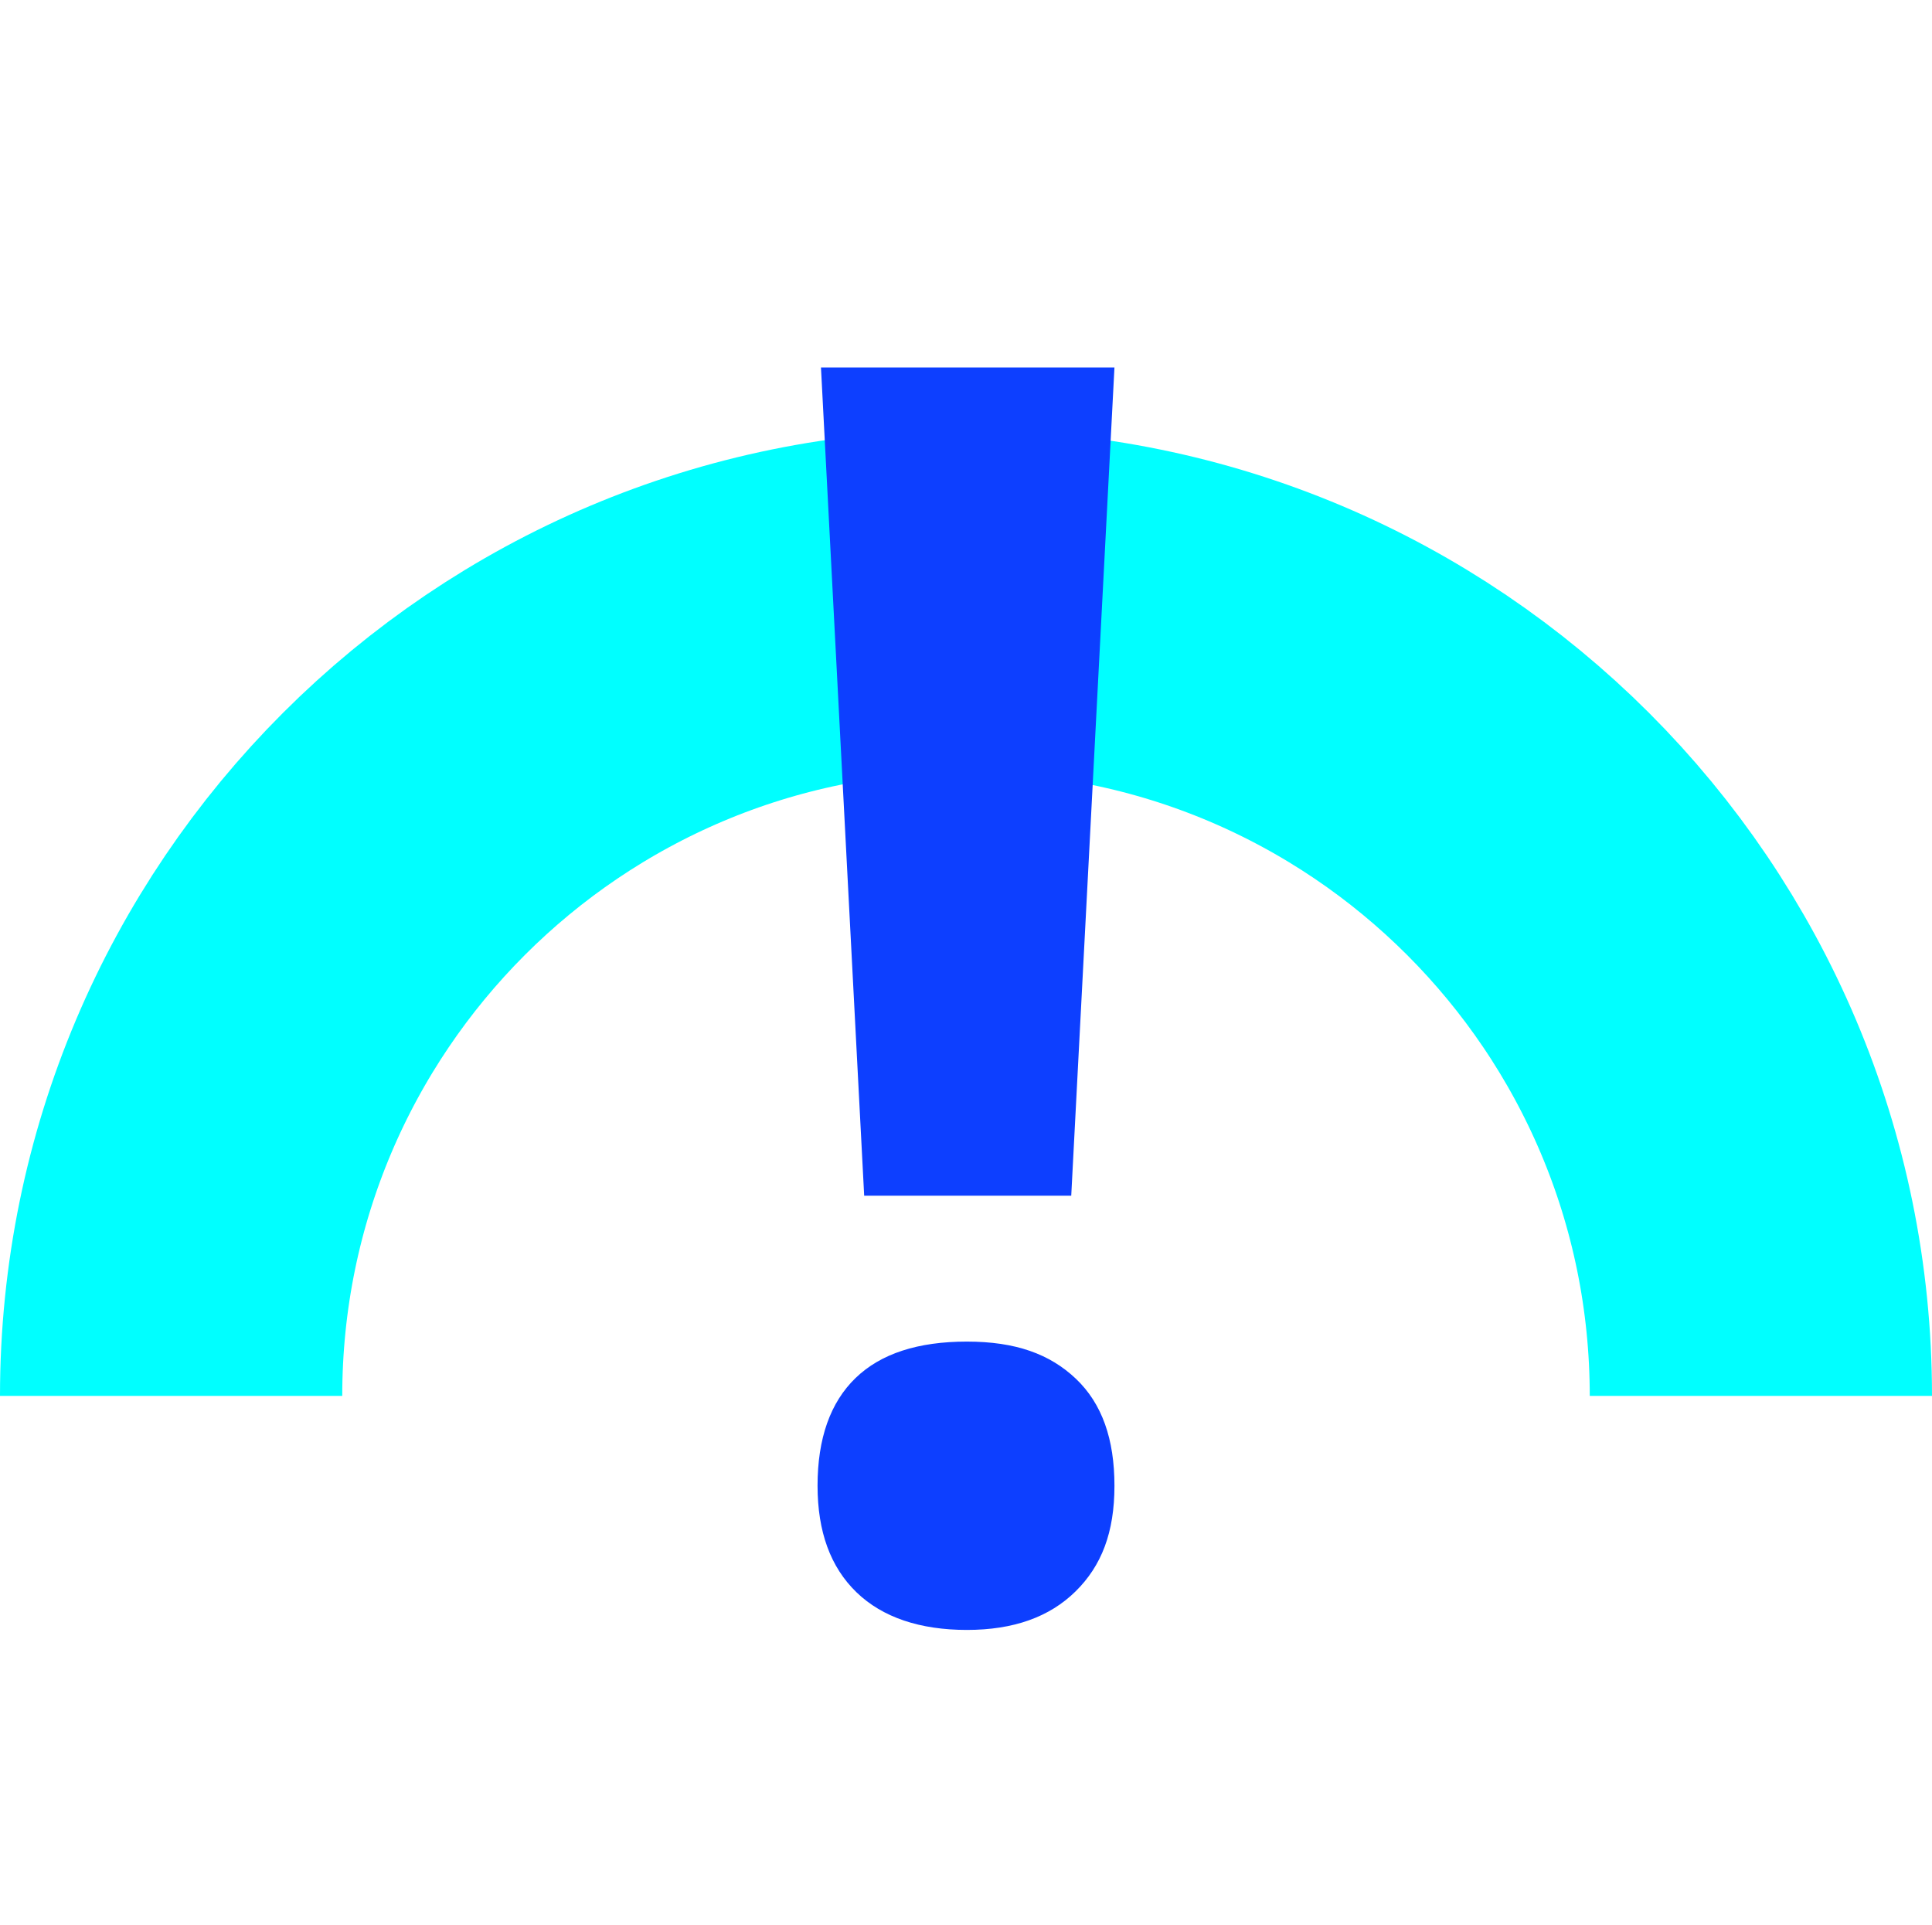<svg xmlns="http://www.w3.org/2000/svg" id="Camada_2" data-name="Camada 2" viewBox="0 0 45.16 45"><defs><style>      .cls-1 {        fill: #0d3fff;      }      .cls-2 {        stroke: aqua;        stroke-linejoin: round;        stroke-width: 8px;      }      .cls-2, .cls-3 {        fill: none;      }    </style></defs><g id="Camada_1-2" data-name="Camada 1"><g><rect class="cls-3" x=".08" width="45" height="45"></rect><path class="cls-2" d="m4,32.63c0-10.26,8.32-18.58,18.58-18.58s18.58,8.32,18.58,18.58"></path><path class="cls-1" d="m19.11,34.73c0-1.11.3-1.95.89-2.52s1.46-.85,2.6-.85,1.94.29,2.55.87.9,1.41.9,2.5-.3,1.87-.91,2.47-1.45.9-2.54.9-1.97-.29-2.58-.88c-.61-.59-.91-1.42-.91-2.49Zm5.92-6.78h-4.83l-1.01-19.36h6.86l-1.01,19.36Z"></path></g></g></svg>